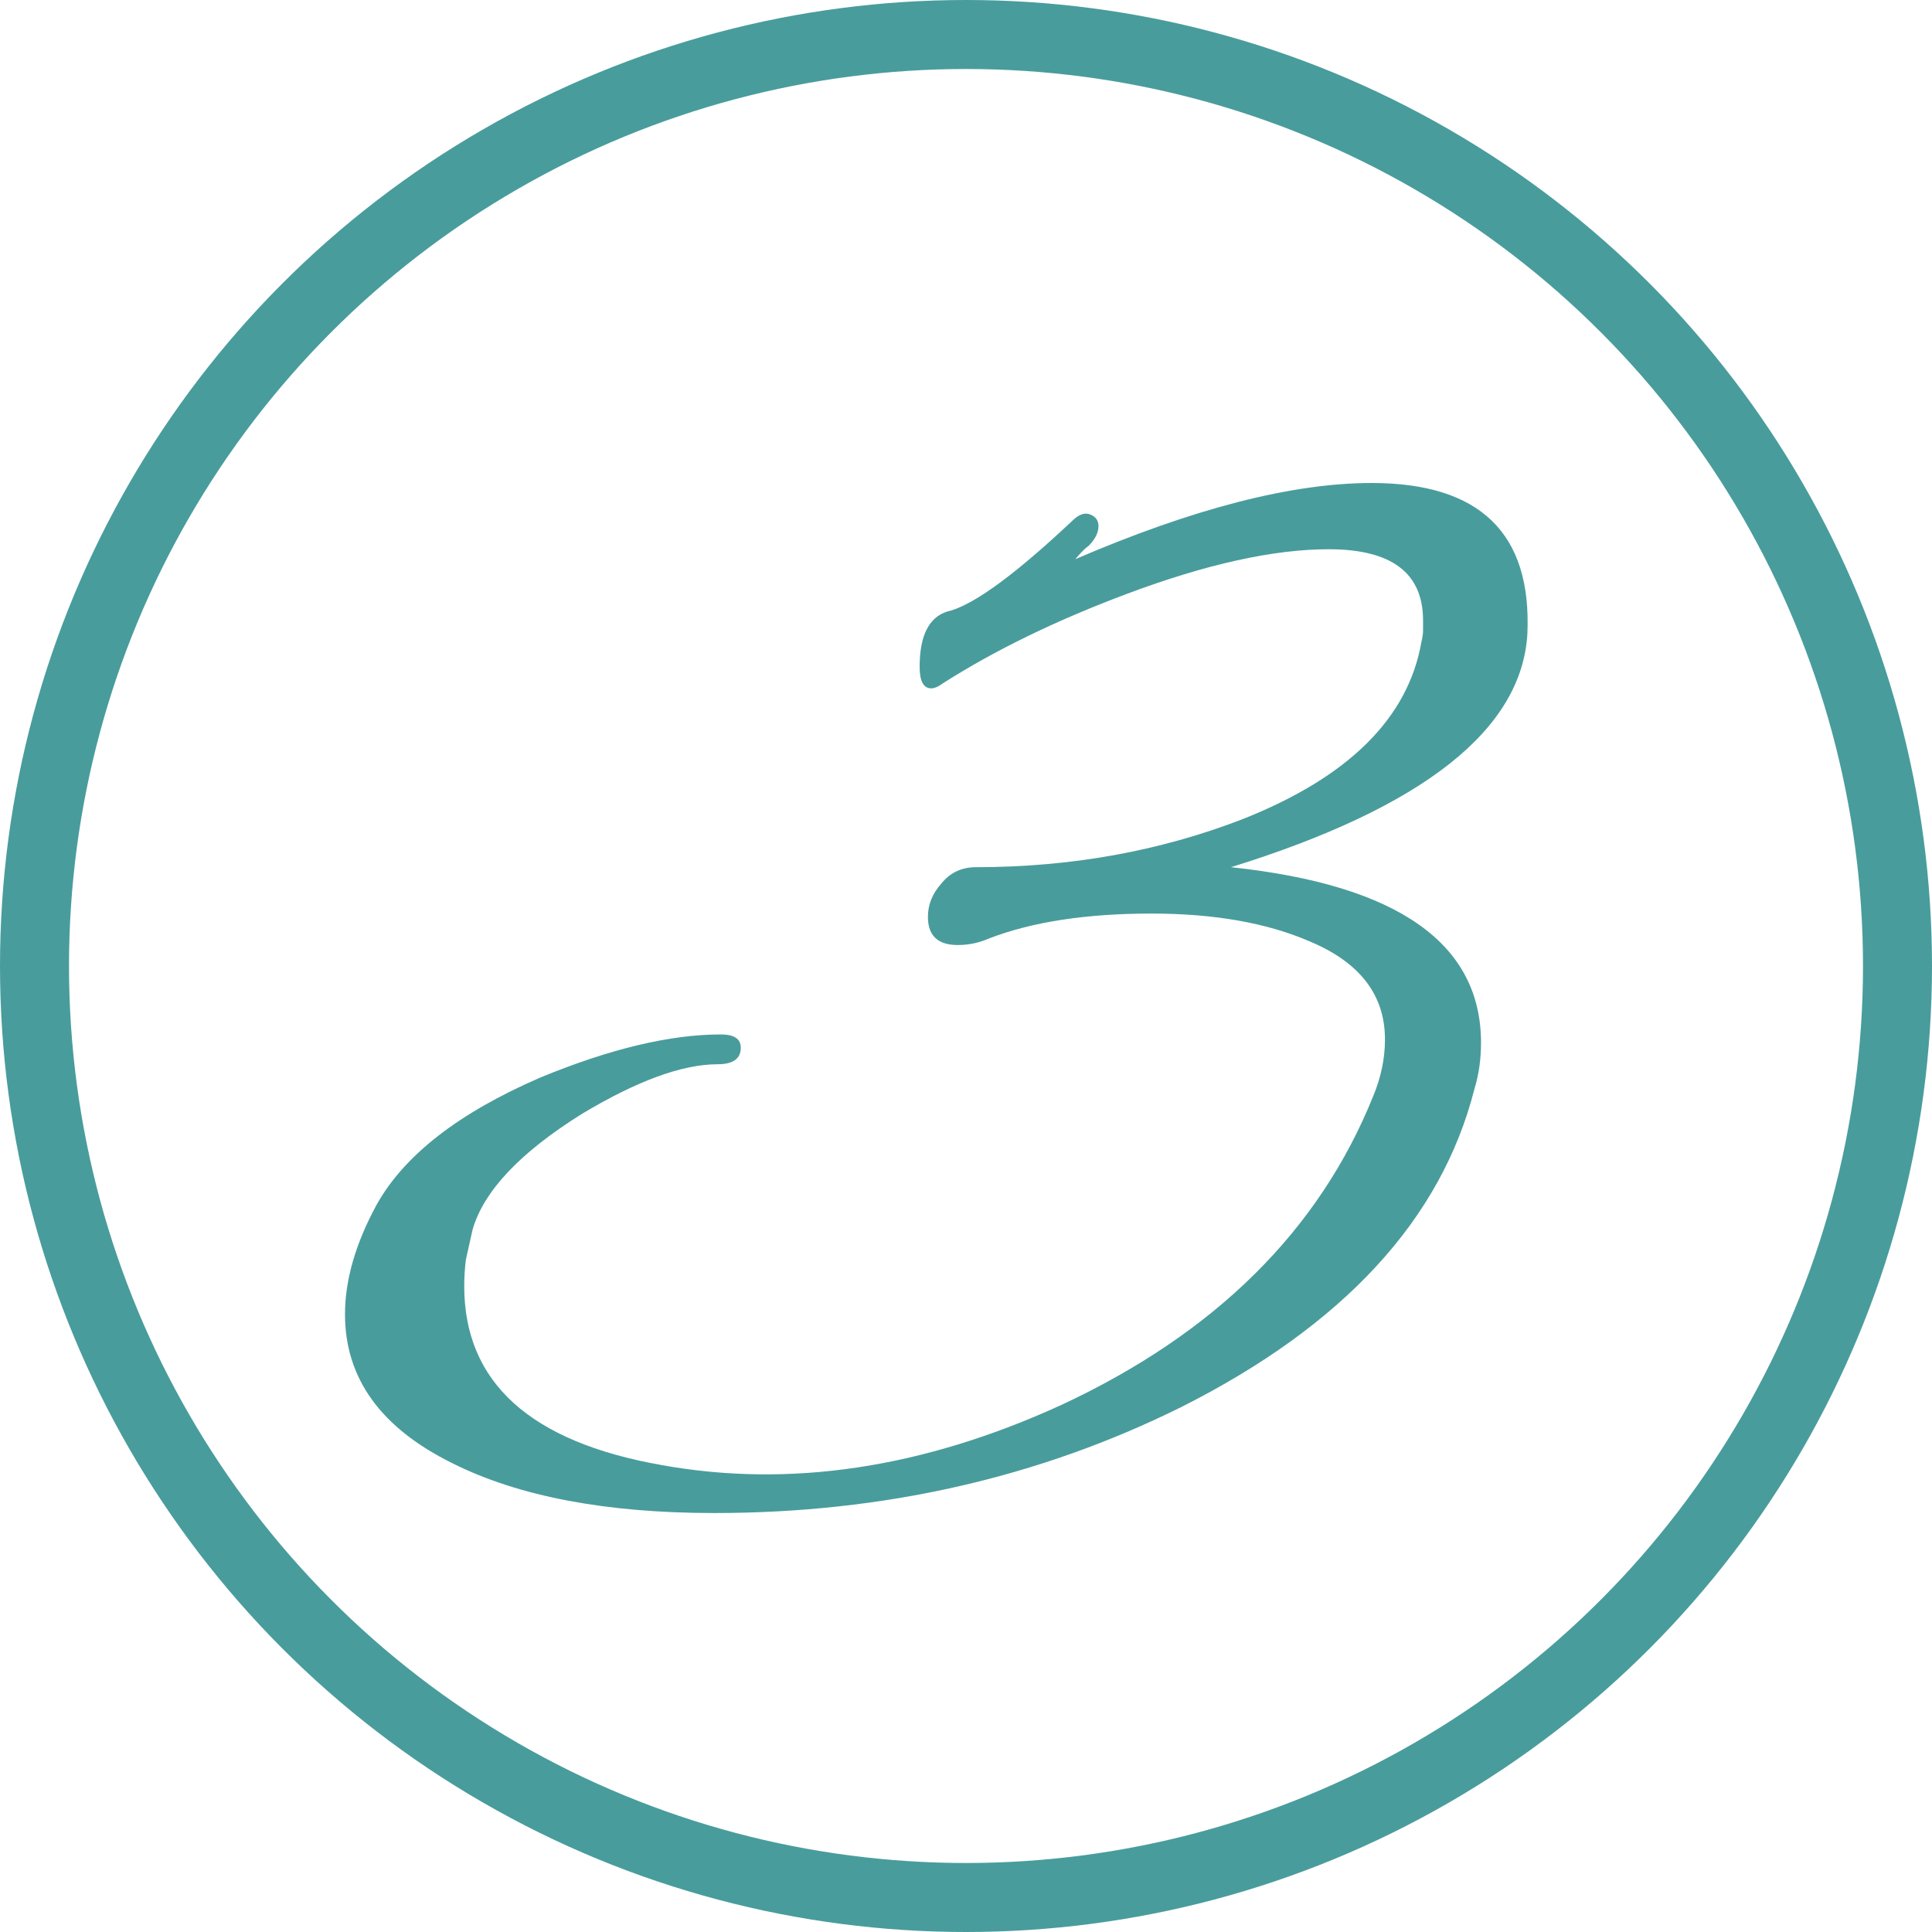 <svg width="28" height="28" viewBox="0 0 28 28" fill="none" xmlns="http://www.w3.org/2000/svg">
<path d="M10.352 21.928C8.784 21.928 7.52 21.688 6.56 21.208C5.52 20.696 5 19.976 5 19.048C5 18.552 5.152 18.024 5.456 17.464C5.856 16.744 6.648 16.128 7.832 15.616C8.84 15.2 9.712 14.992 10.448 14.992C10.64 14.992 10.736 15.056 10.736 15.184C10.736 15.344 10.624 15.424 10.4 15.424C9.888 15.424 9.232 15.664 8.432 16.144C7.536 16.704 7.008 17.264 6.848 17.824C6.816 17.968 6.784 18.112 6.752 18.256C6.736 18.384 6.728 18.512 6.728 18.64C6.728 20.032 7.68 20.896 9.584 21.232C11.44 21.568 13.368 21.28 15.368 20.368C17.608 19.328 19.12 17.832 19.904 15.88C20.016 15.608 20.072 15.336 20.072 15.064C20.072 14.424 19.712 13.952 18.992 13.648C18.368 13.376 17.6 13.24 16.688 13.24C15.744 13.24 14.96 13.36 14.336 13.6C14.192 13.664 14.04 13.696 13.88 13.696C13.592 13.696 13.448 13.56 13.448 13.288C13.448 13.112 13.512 12.952 13.64 12.808C13.768 12.648 13.936 12.568 14.144 12.568C15.52 12.568 16.808 12.336 18.008 11.872C19.544 11.264 20.408 10.408 20.6 9.304C20.616 9.24 20.624 9.184 20.624 9.136C20.624 9.088 20.624 9.04 20.624 8.992C20.624 8.304 20.168 7.96 19.256 7.96C18.456 7.96 17.48 8.176 16.328 8.608C15.304 8.992 14.416 9.424 13.664 9.904C13.6 9.952 13.544 9.976 13.496 9.976C13.384 9.976 13.328 9.872 13.328 9.664C13.328 9.184 13.48 8.912 13.784 8.848C14.152 8.736 14.736 8.304 15.536 7.552C15.632 7.456 15.72 7.424 15.8 7.456C15.88 7.488 15.92 7.544 15.92 7.624C15.92 7.72 15.872 7.816 15.776 7.912C15.728 7.944 15.664 8.008 15.584 8.104C17.296 7.368 18.728 7 19.88 7C21.448 7 22.2 7.728 22.136 9.184C22.056 10.576 20.624 11.704 17.84 12.568C20.256 12.824 21.464 13.672 21.464 15.112C21.464 15.352 21.432 15.576 21.368 15.784C20.888 17.672 19.472 19.208 17.12 20.392C15.056 21.416 12.8 21.928 10.352 21.928Z" fill="#499C9C"/>
<circle cx="14" cy="14" r="13.5" stroke="#499C9C"/>
</svg>
